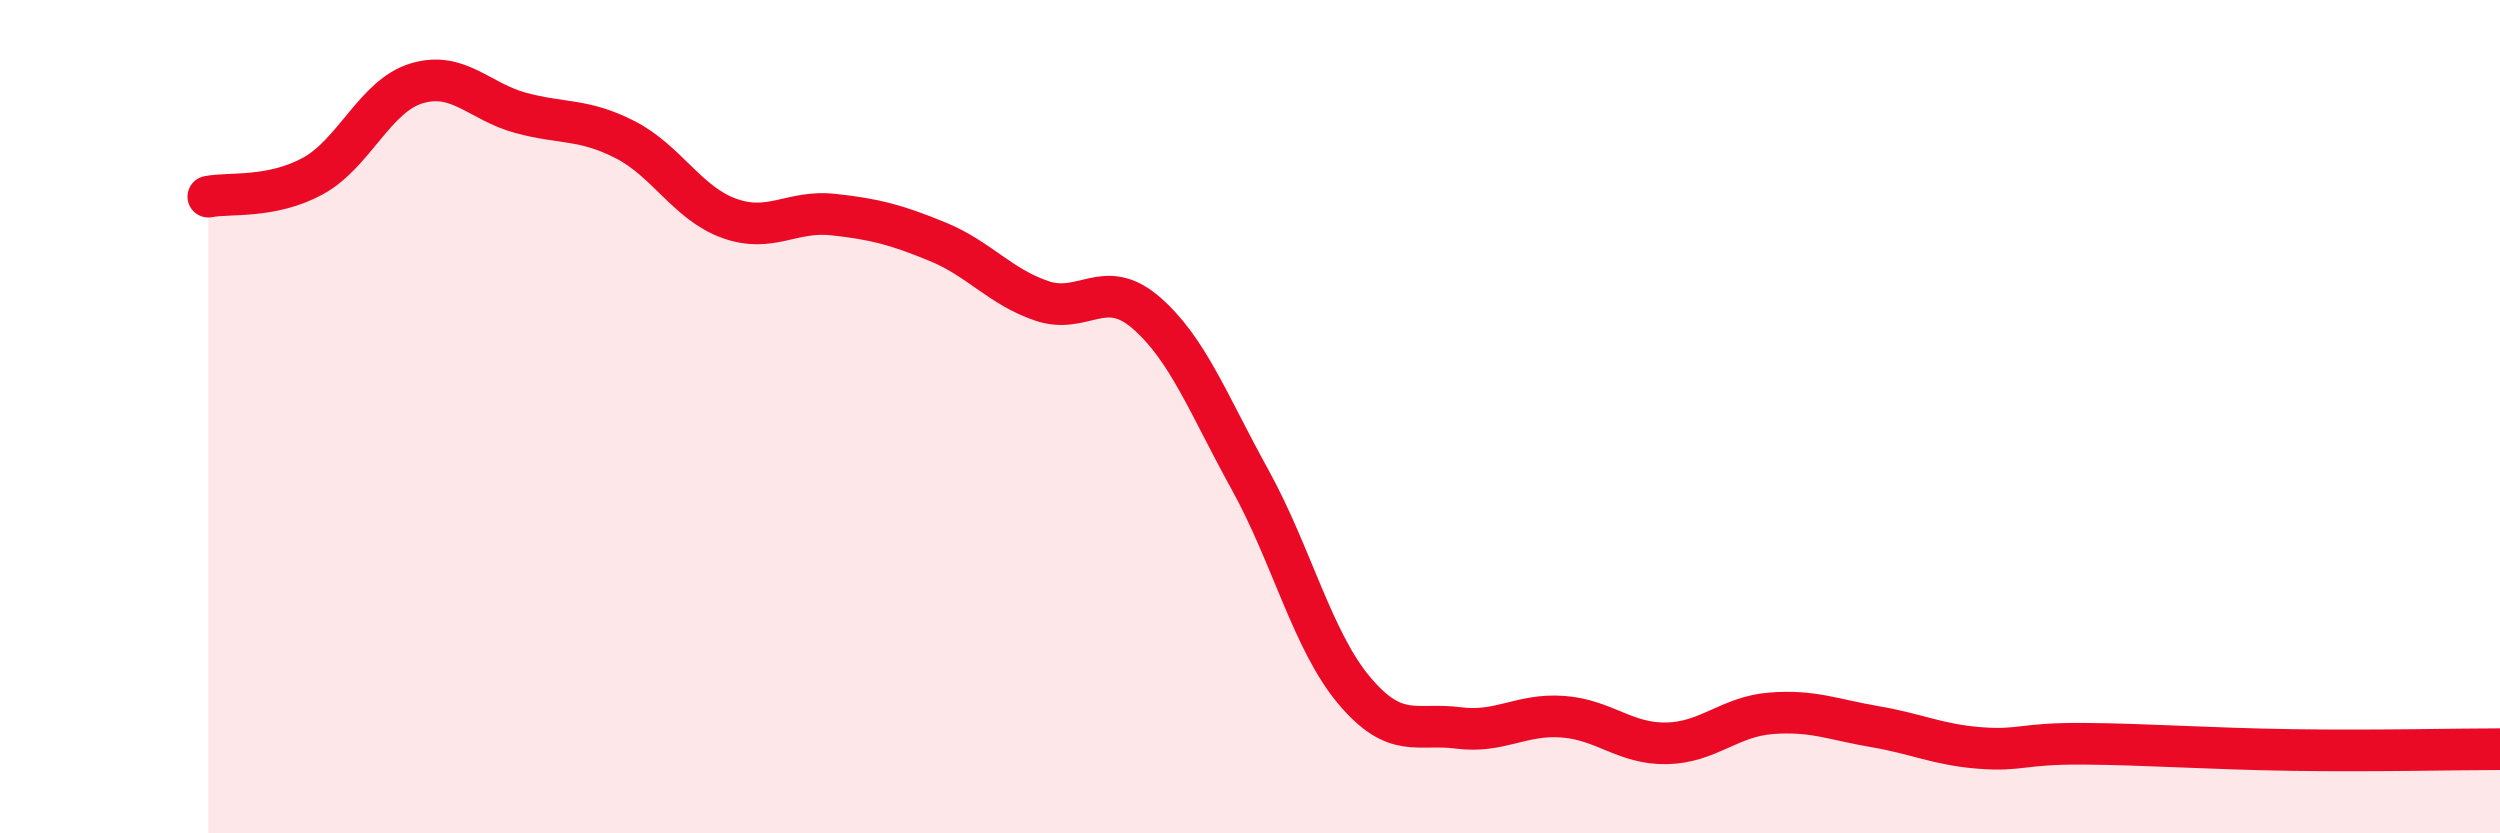 
    <svg width="60" height="20" viewBox="0 0 60 20" xmlns="http://www.w3.org/2000/svg">
      <path
        d="M 5,4.72 C 5.5,4.62 6.5,4.77 7.5,4.23 C 8.5,3.69 9,2.3 10,2 C 11,1.7 11.5,2.44 12.5,2.71 C 13.5,2.98 14,2.84 15,3.35 C 16,3.86 16.5,4.88 17.5,5.24 C 18.5,5.6 19,5.04 20,5.15 C 21,5.26 21.5,5.39 22.5,5.8 C 23.5,6.21 24,6.88 25,7.22 C 26,7.56 26.5,6.64 27.5,7.5 C 28.5,8.36 29,9.7 30,11.51 C 31,13.32 31.5,15.38 32.5,16.57 C 33.5,17.76 34,17.34 35,17.47 C 36,17.6 36.5,17.13 37.5,17.2 C 38.5,17.27 39,17.86 40,17.84 C 41,17.82 41.5,17.2 42.5,17.12 C 43.5,17.04 44,17.27 45,17.44 C 46,17.61 46.5,17.87 47.5,17.95 C 48.5,18.03 48.5,17.84 50,17.85 C 51.5,17.86 53,17.97 55,18 C 57,18.03 59,17.98 60,17.98L60 20L5 20Z"
        fill="#EB0A25"
        opacity="0.1"
        stroke-linecap="round"
        stroke-linejoin="round"
      />
      <path
        d="M 5,4.72 C 5.5,4.62 6.5,4.77 7.5,4.23 C 8.5,3.69 9,2.3 10,2 C 11,1.7 11.5,2.44 12.5,2.71 C 13.5,2.98 14,2.84 15,3.35 C 16,3.86 16.5,4.88 17.5,5.24 C 18.5,5.6 19,5.04 20,5.15 C 21,5.26 21.5,5.39 22.5,5.8 C 23.5,6.21 24,6.88 25,7.22 C 26,7.56 26.5,6.64 27.5,7.5 C 28.5,8.36 29,9.7 30,11.51 C 31,13.32 31.5,15.38 32.5,16.57 C 33.5,17.76 34,17.34 35,17.47 C 36,17.6 36.5,17.13 37.5,17.2 C 38.5,17.27 39,17.86 40,17.84 C 41,17.82 41.5,17.2 42.5,17.12 C 43.5,17.04 44,17.27 45,17.44 C 46,17.61 46.5,17.87 47.5,17.95 C 48.5,18.03 48.5,17.84 50,17.85 C 51.5,17.86 53,17.97 55,18 C 57,18.03 59,17.98 60,17.98"
        stroke="#EB0A25"
        stroke-width="1"
        fill="none"
        stroke-linecap="round"
        stroke-linejoin="round"
      />
    </svg>
  